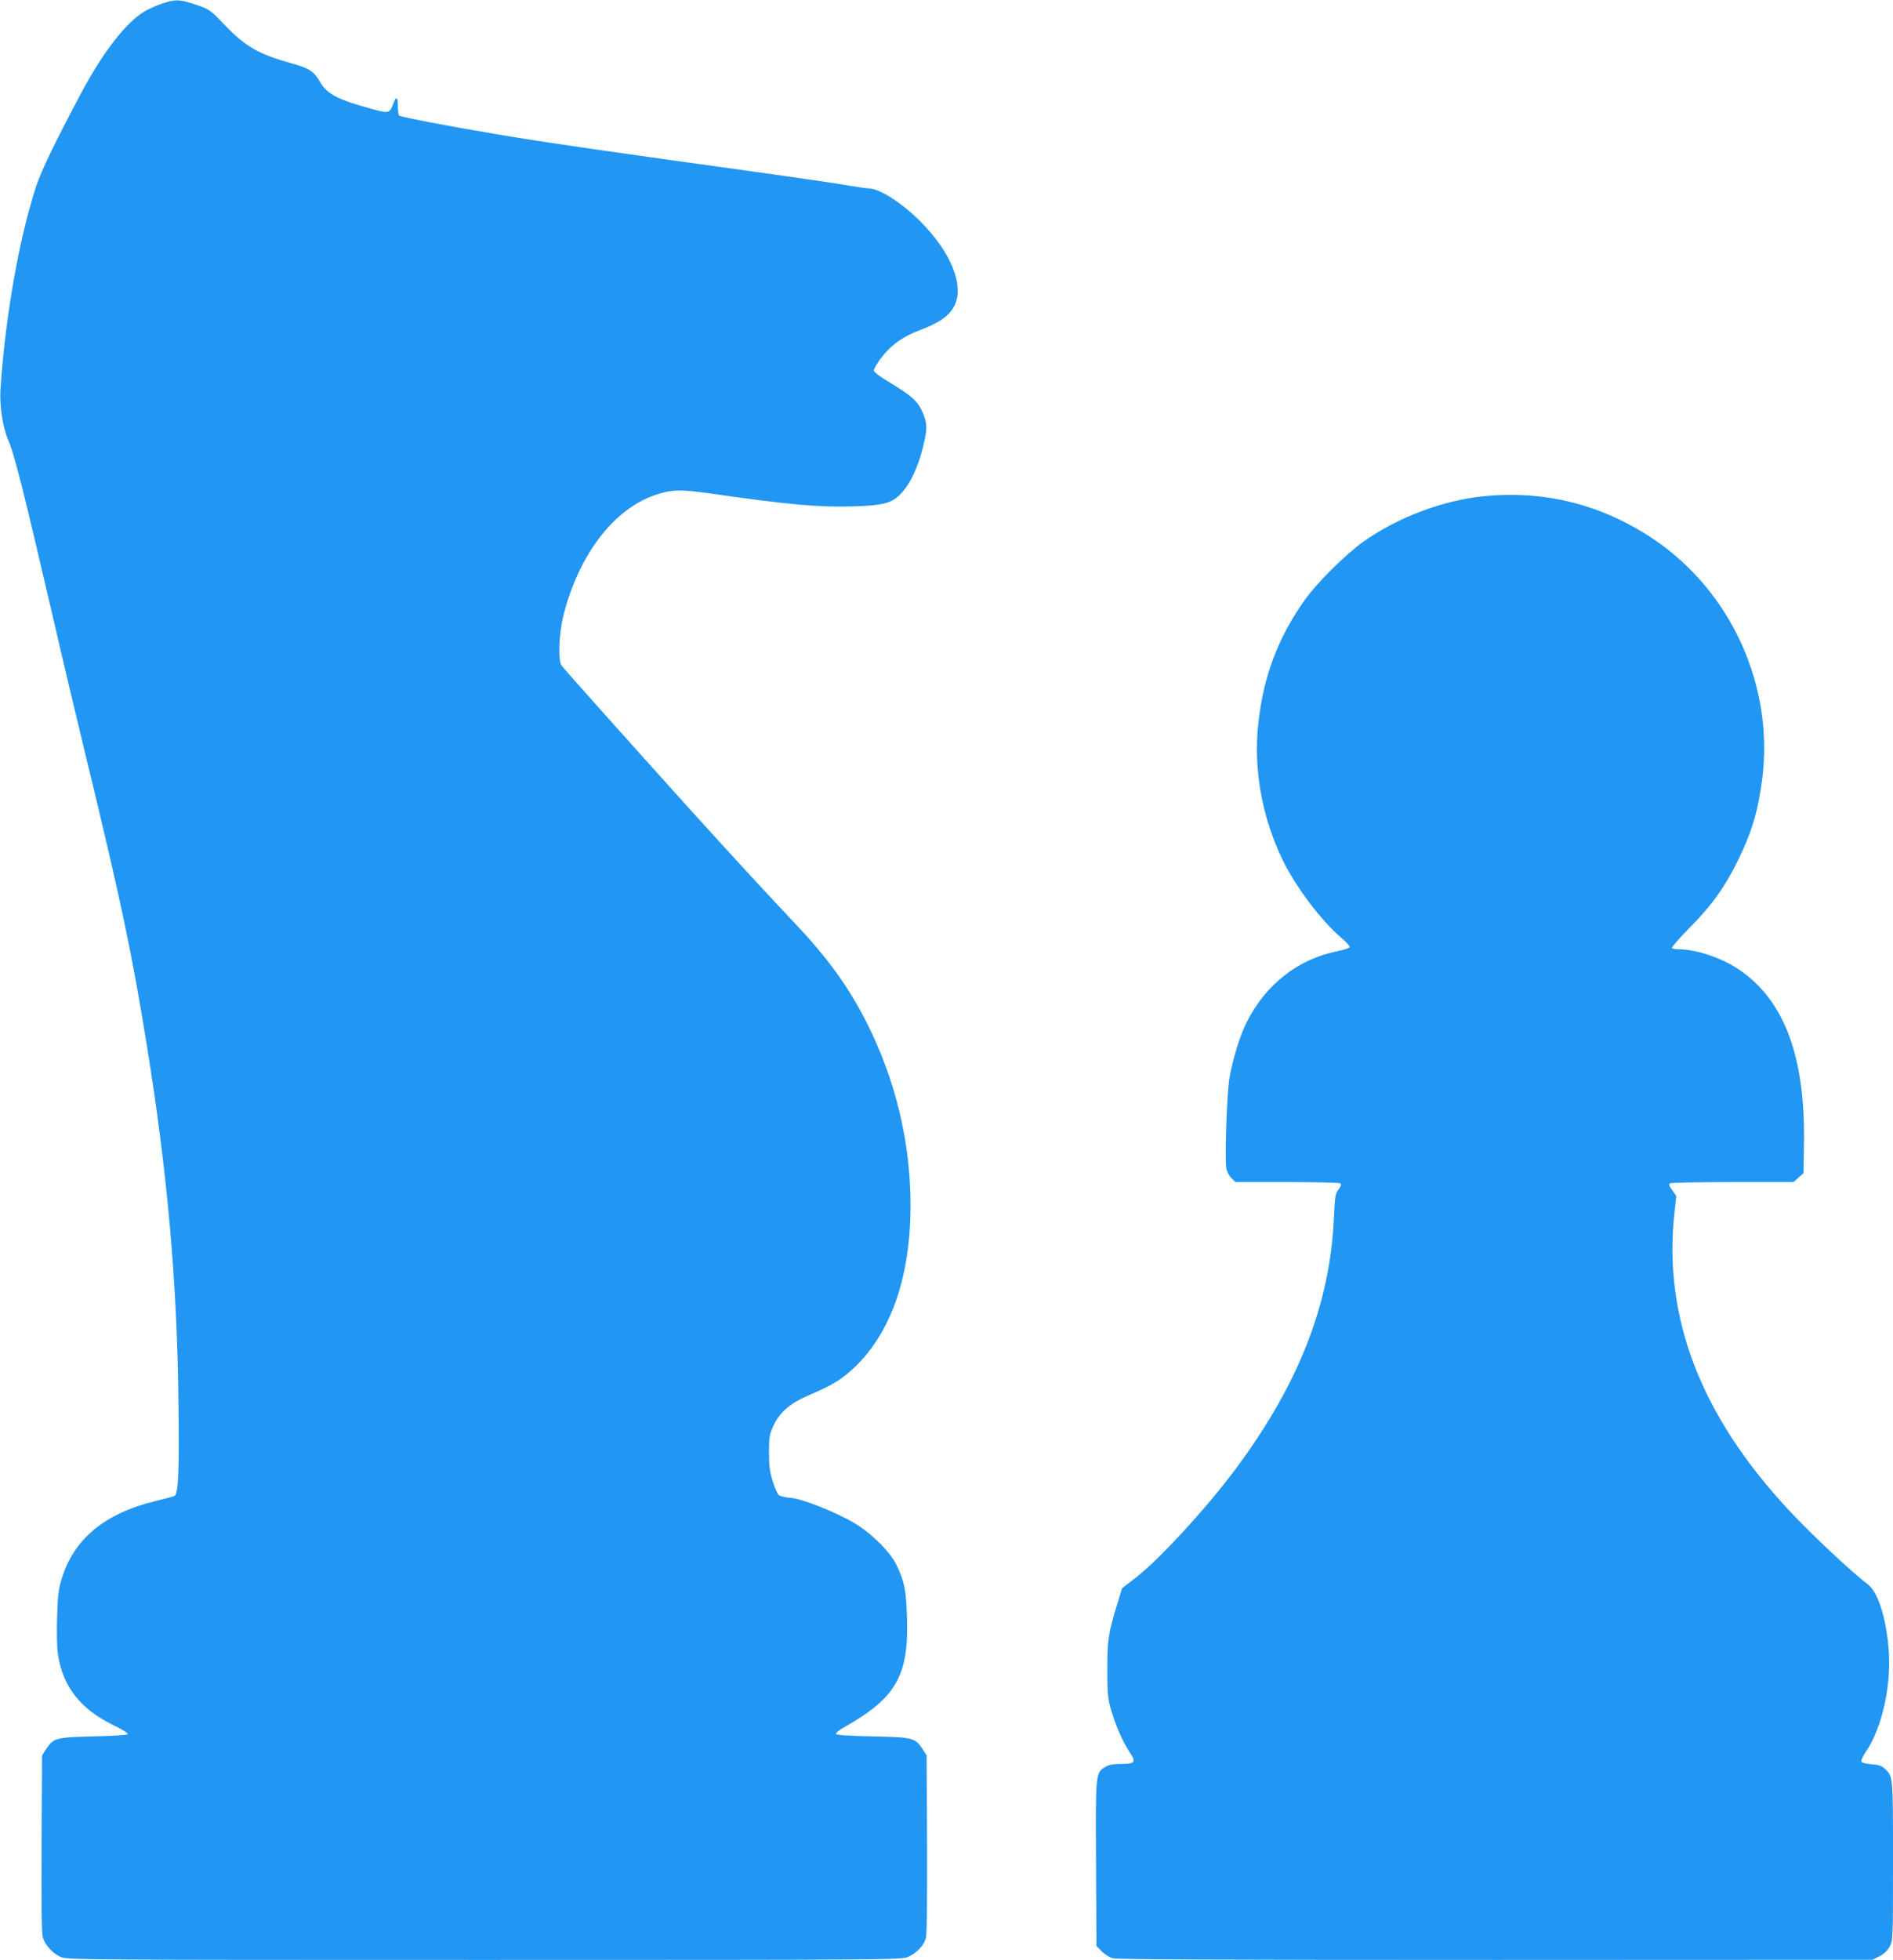 <?xml version="1.0" standalone="no"?>
<!DOCTYPE svg PUBLIC "-//W3C//DTD SVG 20010904//EN"
 "http://www.w3.org/TR/2001/REC-SVG-20010904/DTD/svg10.dtd">
<svg version="1.0" xmlns="http://www.w3.org/2000/svg"
 width="1237pt" height="1280pt" viewBox="0 0 1237 1280"
 preserveAspectRatio="xMidYMid meet">
<g transform="translate(0,1280) scale(0.1,-0.1)"
fill="#2196f3" stroke="none">
<path d="M1060 12777 c-36 -12 -87 -35 -115 -51 -120 -71 -272 -266 -413 -531
-169 -317 -261 -507 -295 -610 -113 -343 -204 -864 -234 -1331 -6 -103 15
-244 48 -321 45 -106 95 -304 310 -1228 49 -214 141 -601 204 -860 229 -945
298 -1274 395 -1875 133 -822 197 -1540 206 -2305 6 -475 0 -623 -26 -635 -8
-4 -64 -19 -123 -33 -333 -80 -537 -249 -615 -512 -20 -66 -25 -109 -29 -250
-3 -102 -1 -199 6 -242 33 -210 146 -354 362 -460 54 -26 97 -52 95 -58 -1 -6
-89 -12 -222 -15 -248 -6 -264 -10 -312 -82 l-27 -42 -3 -575 c-2 -399 0 -588
8 -614 15 -51 65 -106 118 -128 42 -18 128 -19 2767 -19 2633 0 2725 1 2767
19 56 24 106 75 118 123 7 23 9 250 8 616 l-3 578 -27 42 c-49 73 -62 76 -327
82 -161 3 -236 9 -238 16 -2 7 22 26 54 44 338 191 421 335 410 710 -5 181
-17 243 -69 350 -41 85 -164 207 -275 273 -119 71 -344 160 -418 165 -33 2
-67 11 -76 18 -9 8 -27 49 -40 92 -19 61 -24 99 -24 187 0 100 3 116 29 173
42 91 109 148 238 203 145 61 210 101 293 180 238 227 365 593 365 1057 0 415
-99 825 -291 1202 -115 226 -252 415 -460 635 -181 191 -445 478 -700 760
-368 408 -813 905 -829 928 -25 35 -18 211 13 333 101 392 325 686 595 780
110 38 164 39 372 10 508 -73 706 -90 926 -83 197 6 251 20 311 83 68 70 124
198 157 359 16 78 12 116 -23 189 -29 60 -77 100 -204 176 -70 42 -107 70
-107 81 0 9 20 43 44 76 67 89 143 144 260 188 126 48 188 91 222 157 68 131
-21 351 -222 552 -121 122 -269 216 -339 216 -16 0 -77 9 -135 19 -58 11 -321
49 -585 86 -965 133 -1407 197 -1720 250 -322 54 -608 110 -626 120 -5 4 -9
31 -9 61 0 62 -10 69 -29 19 -23 -64 -30 -67 -129 -40 -230 62 -306 100 -350
179 -40 70 -70 90 -183 121 -218 61 -304 110 -437 248 -99 104 -106 109 -206
141 -94 31 -121 31 -206 3z"/>
<path d="M9695 9559 c-265 -26 -562 -138 -785 -296 -117 -83 -305 -270 -383
-380 -175 -246 -270 -498 -304 -803 -34 -299 23 -619 160 -899 84 -173 251
-394 380 -504 31 -27 57 -54 57 -61 0 -7 -35 -19 -85 -29 -256 -53 -465 -218
-588 -462 -45 -90 -92 -243 -113 -365 -17 -101 -32 -531 -20 -593 4 -19 18
-47 33 -61 l26 -26 336 0 c185 0 342 -4 348 -8 10 -6 7 -16 -10 -40 -22 -29
-24 -46 -30 -181 -25 -567 -230 -1092 -646 -1649 -187 -251 -495 -586 -645
-702 l-94 -73 -31 -102 c-58 -188 -65 -236 -65 -425 0 -137 3 -189 17 -240 34
-124 79 -228 134 -312 38 -56 28 -68 -59 -68 -56 0 -81 -5 -106 -20 -63 -39
-63 -33 -60 -630 l3 -539 33 -34 c18 -19 50 -39 71 -46 28 -8 685 -11 2502
-11 l2464 1 45 22 c30 15 52 35 67 62 23 40 23 40 23 561 0 564 1 551 -55 604
-19 18 -40 25 -86 28 -38 3 -63 10 -66 18 -2 7 10 34 27 59 111 161 174 452
150 693 -20 207 -72 359 -138 408 -100 74 -361 320 -505 473 -582 621 -831
1266 -755 1953 l12 107 -27 38 c-20 27 -23 39 -14 45 6 4 191 8 409 8 l398 0
32 29 33 29 3 174 c12 582 -125 954 -426 1157 -109 74 -279 131 -386 131 -25
0 -47 4 -50 9 -4 5 47 63 111 128 145 145 233 268 317 438 93 189 134 326 161
535 79 610 -203 1230 -713 1571 -335 224 -708 318 -1107 278z"/>
</g>
</svg>
